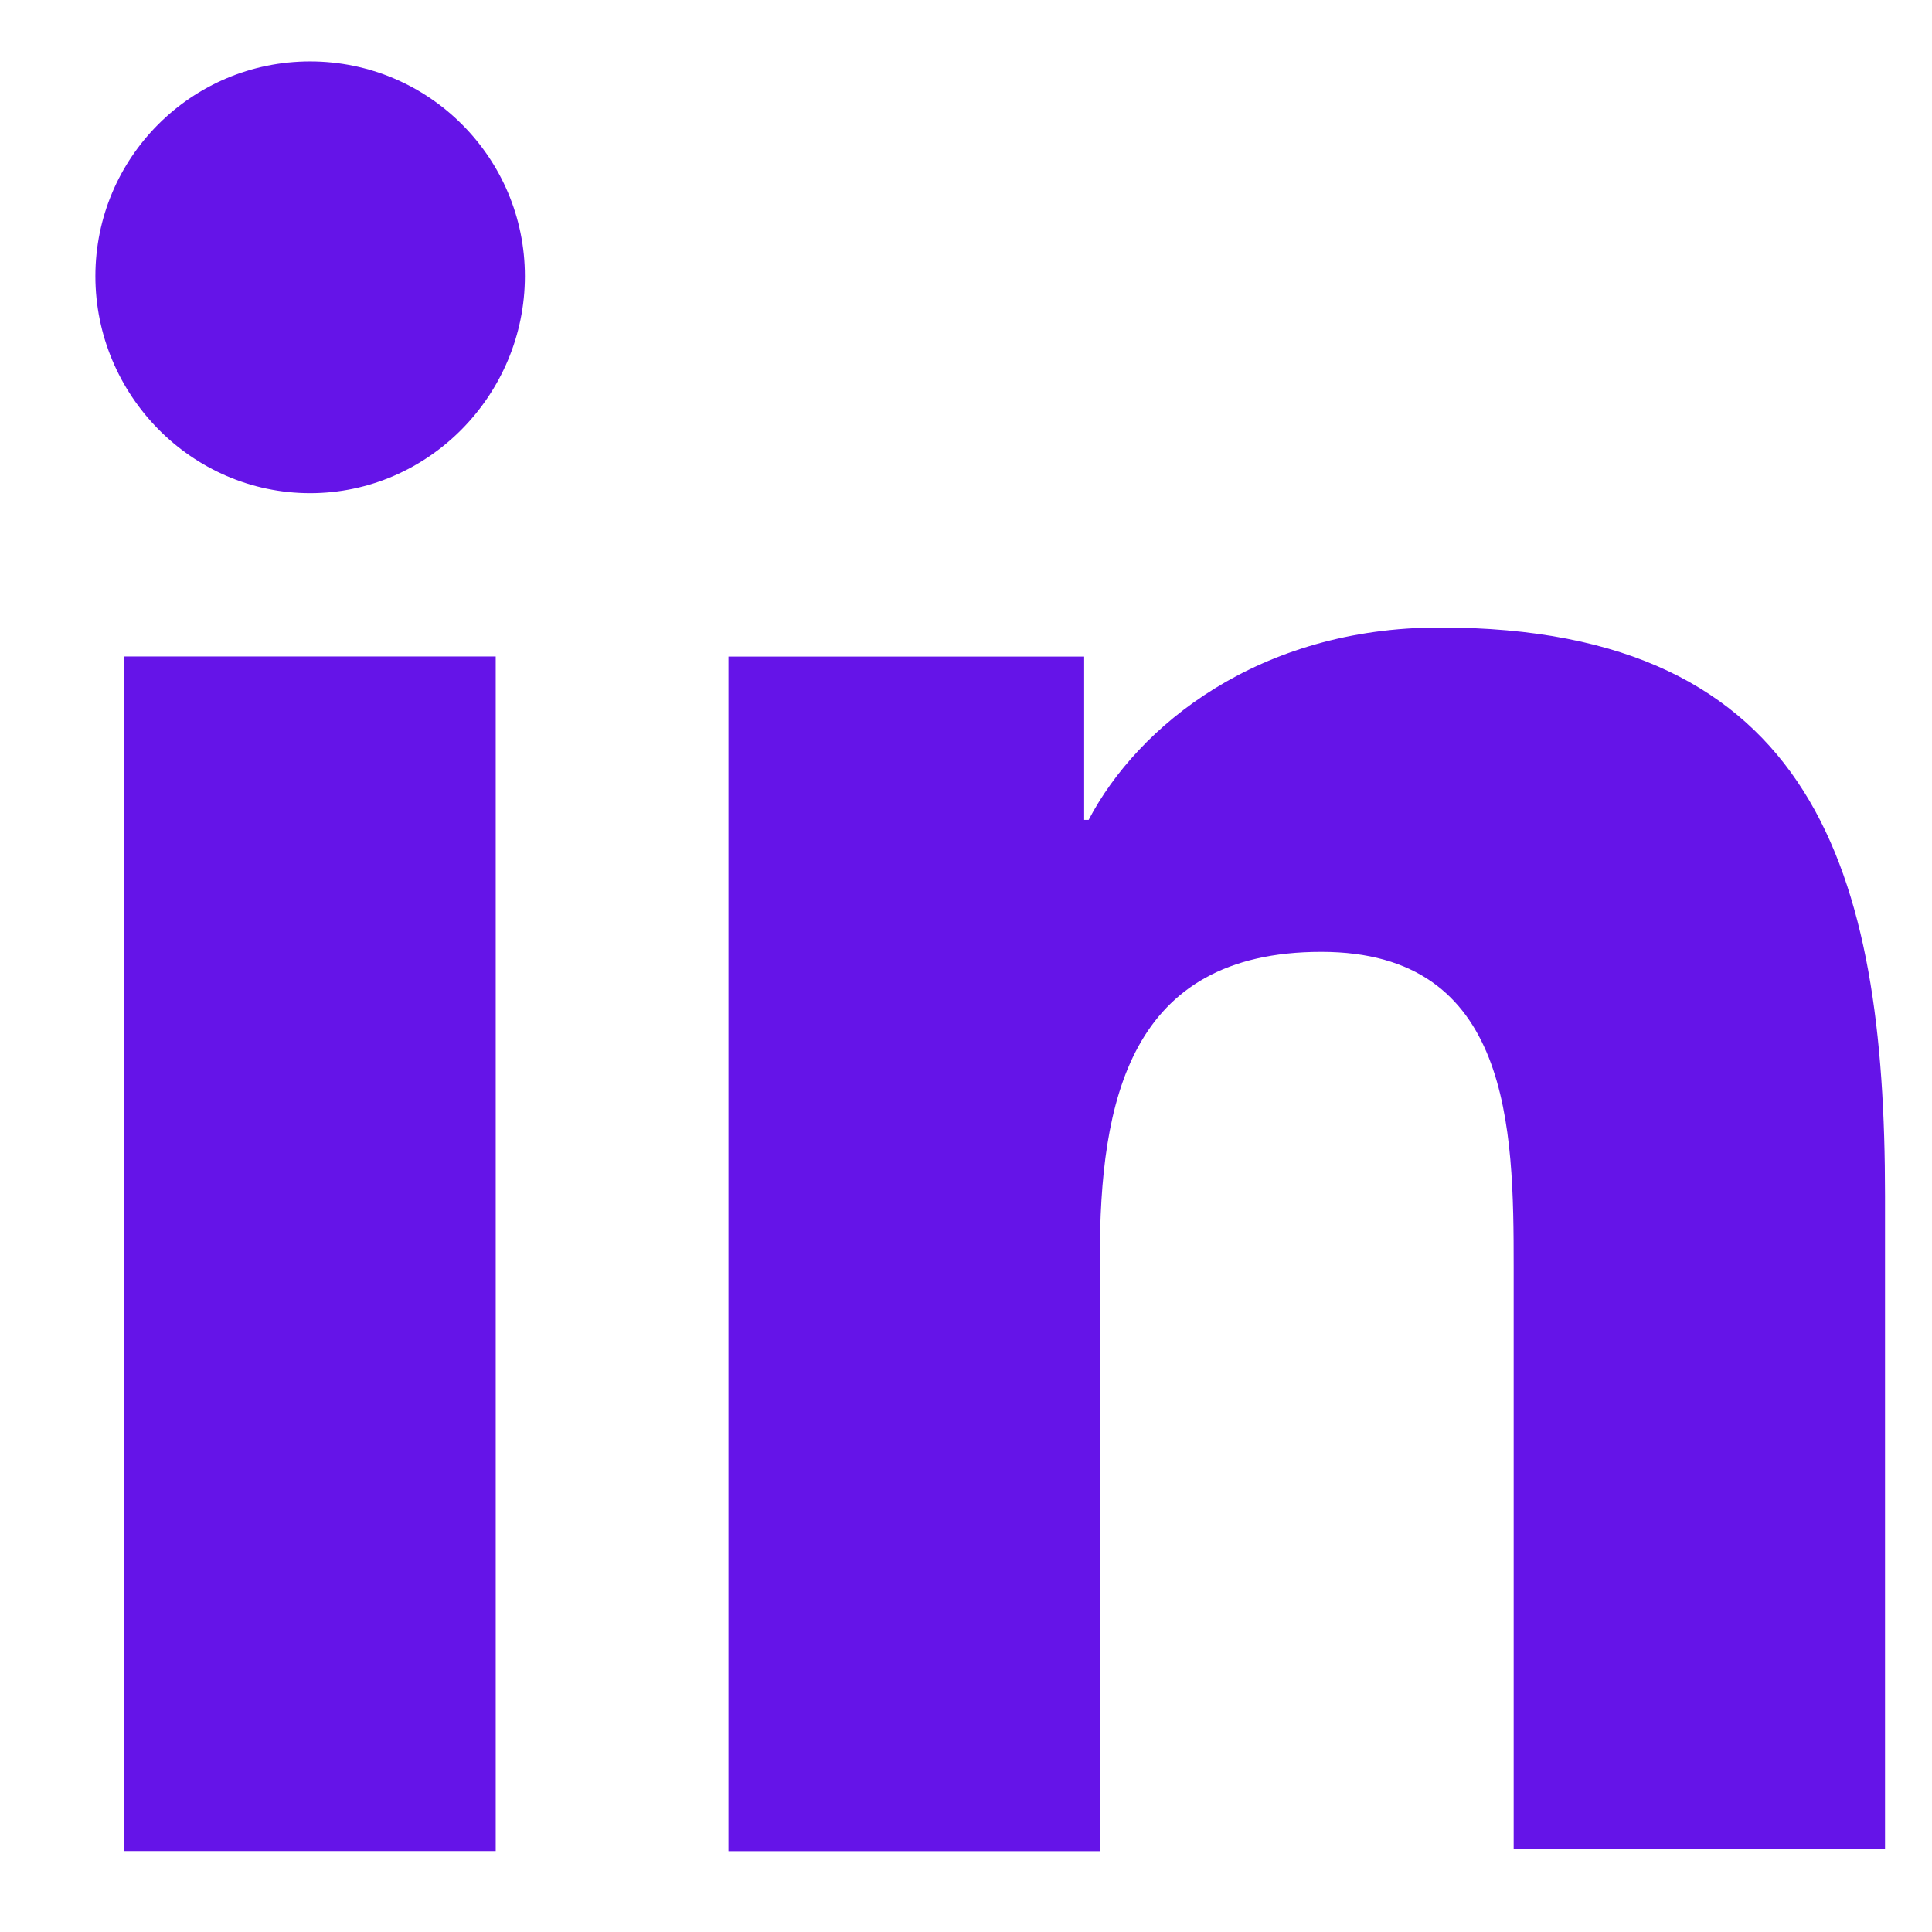 <svg width="19" height="19" viewBox="0 0 19 19" fill="none" xmlns="http://www.w3.org/2000/svg">
<path d="M18.538 18.205V11.759C18.538 8.591 17.856 6.171 14.16 6.171C12.378 6.171 11.19 7.139 10.706 8.063H10.662V6.457H7.164V18.205H10.816V12.375C10.816 10.835 11.102 9.361 12.994 9.361C14.864 9.361 14.886 11.099 14.886 12.463V18.183H18.538V18.205Z" fill="#6514E8"/>
<path d="M1.223 6.456H4.875V18.204H1.223V6.456Z" fill="#6514E8"/>
<path d="M3.05 0.604C1.883 0.604 0.938 1.55 0.938 2.716C0.938 3.882 1.883 4.85 3.05 4.85C4.215 4.85 5.162 3.882 5.162 2.716C5.162 1.55 4.215 0.604 3.05 0.604Z" fill="#6514E8"/>
</svg>
